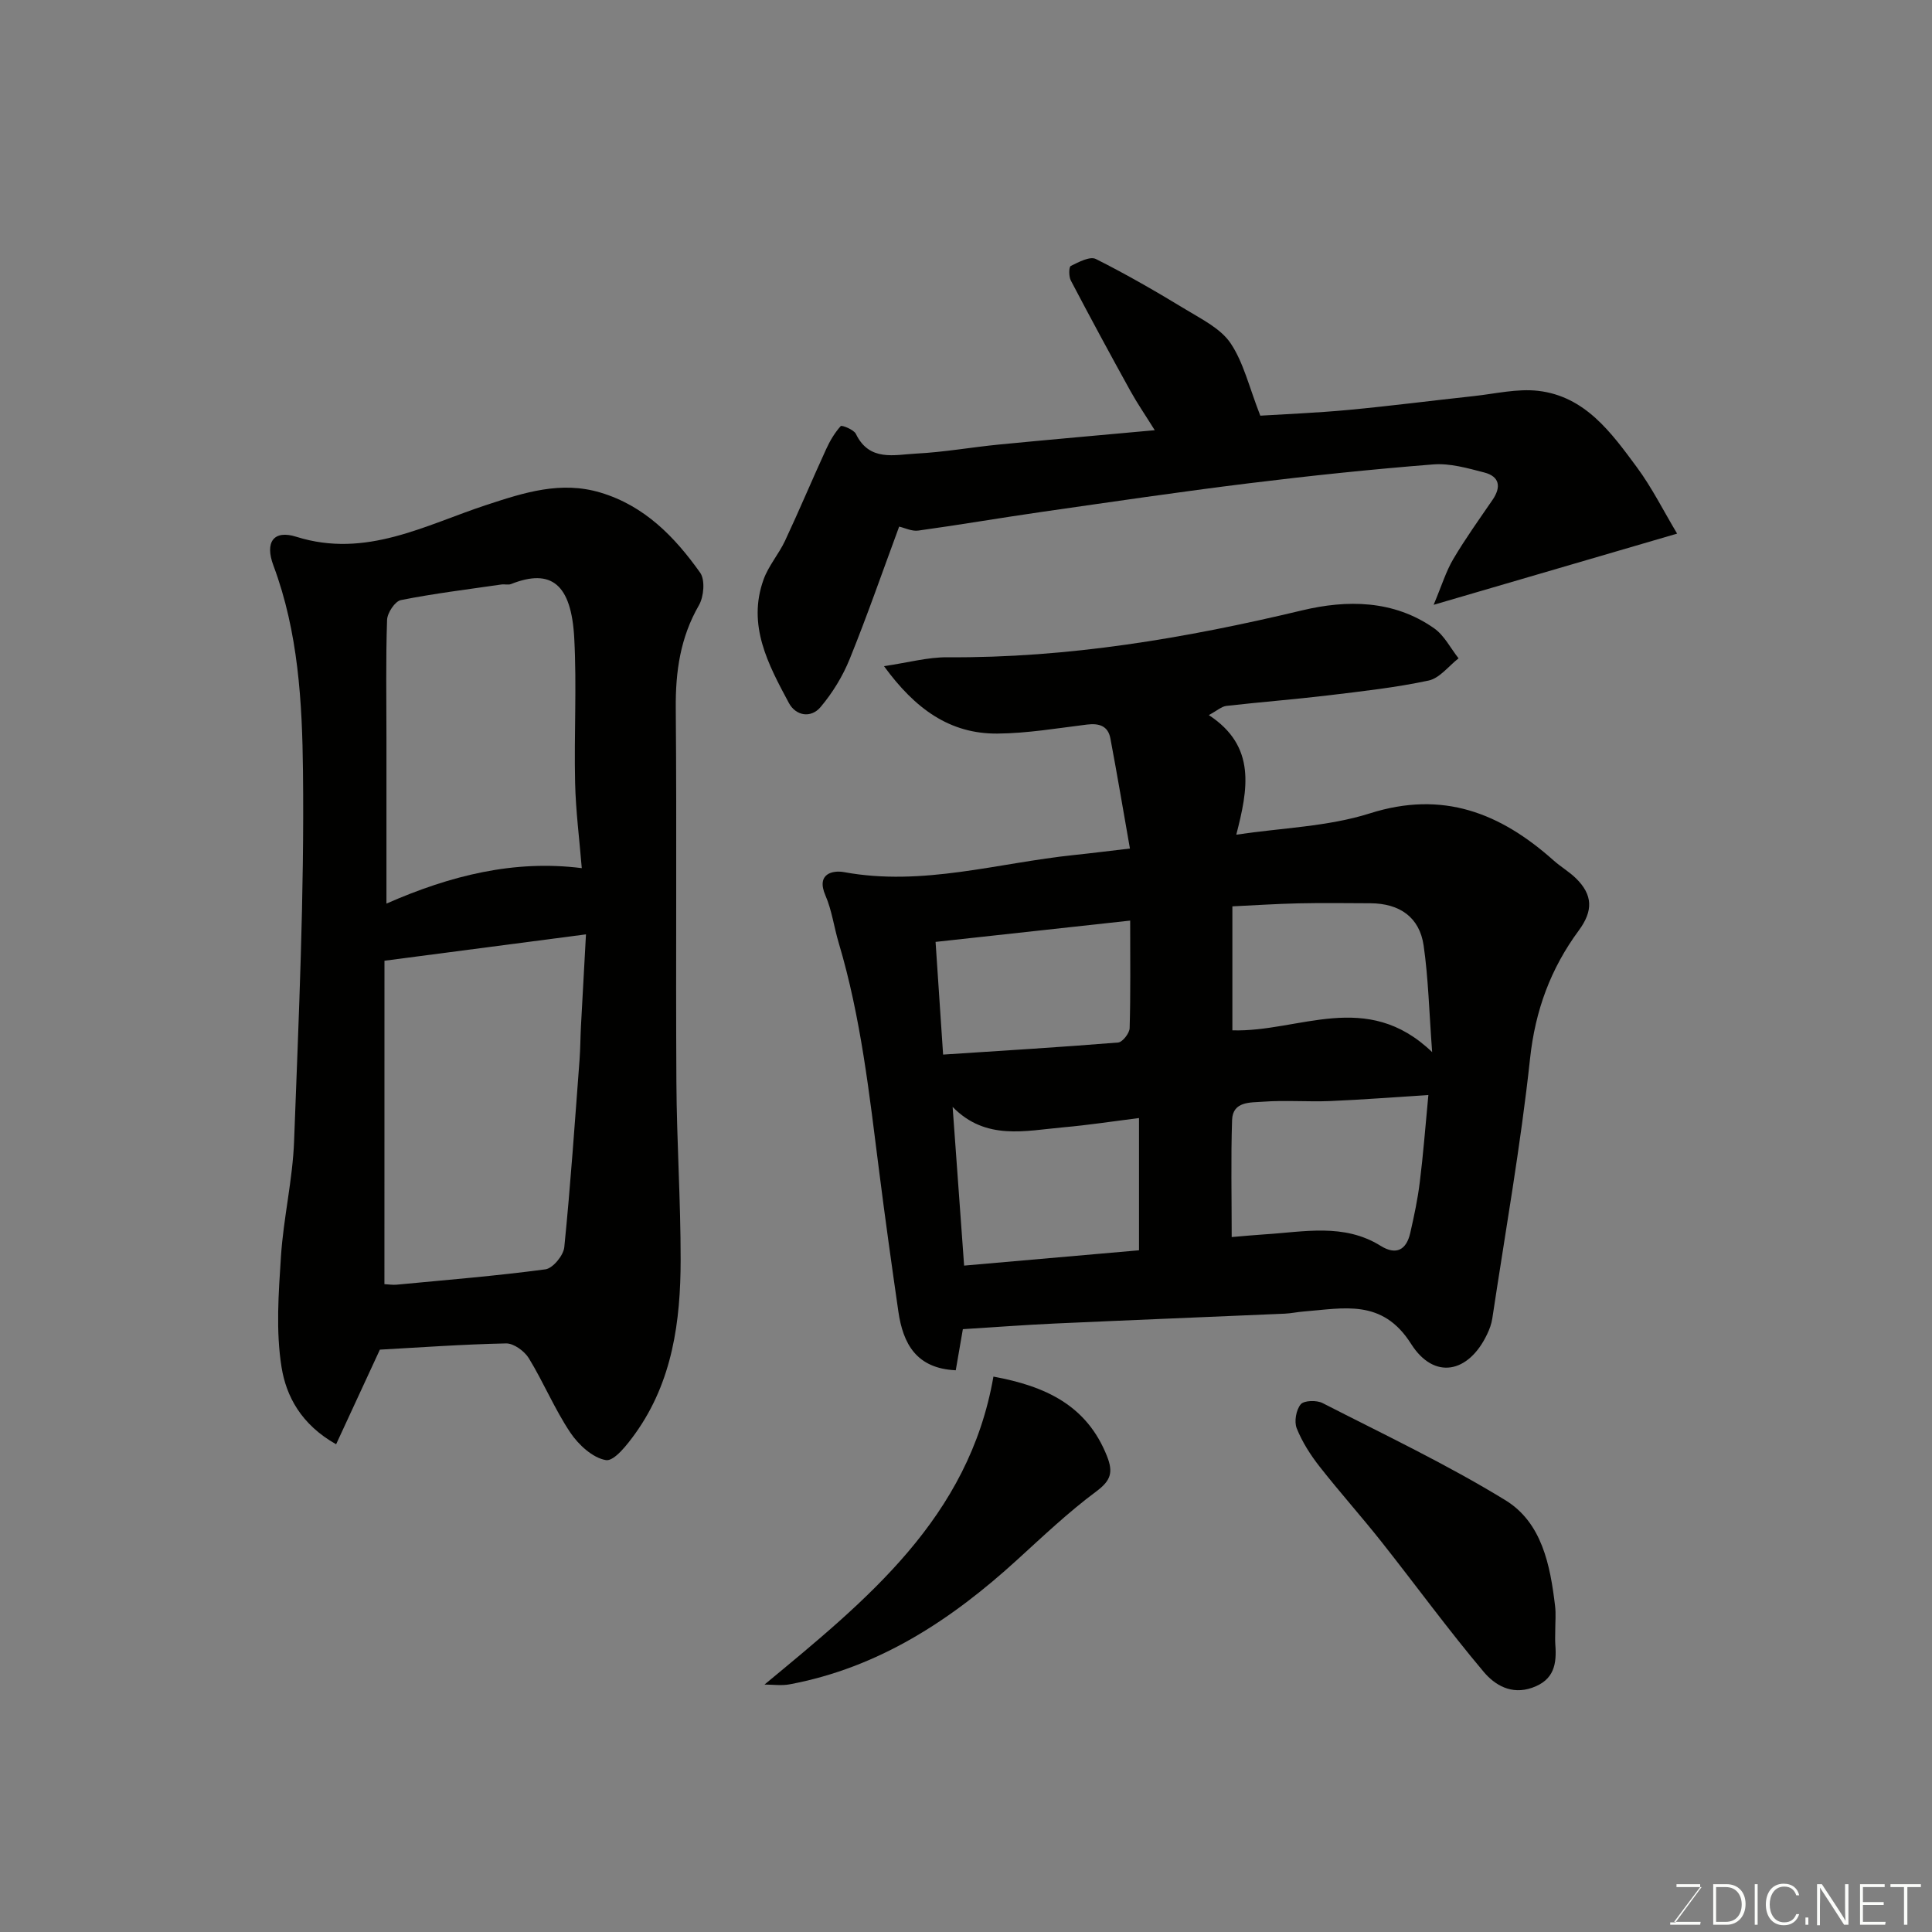 <svg enable-background="new 0 0 400 400" viewBox="0 0 400 400" xmlns="http://www.w3.org/2000/svg"><rect x="0" y="0" width="400" height="400" fill="#808080" stroke="none"/><path d="m199.35 275.19c-.41 2.36-.95 5.53-1.47 8.51-8.15-.37-10.91-5.48-11.88-12.14-1.4-9.7-2.76-19.41-3.99-29.14-2.02-15.87-3.76-31.78-8.36-47.19-.98-3.26-1.41-6.74-2.75-9.83-1.99-4.58 1.58-5.26 3.88-4.83 16.23 2.98 31.79-1.91 47.61-3.55 3.4-.35 6.79-.79 11.55-1.34-1.38-7.84-2.64-15.35-4.05-22.82-.49-2.57-2.33-3.15-4.82-2.85-6.18.76-12.37 1.82-18.57 1.87-9.88.08-17.05-5.14-23.48-13.96 5.03-.74 9.09-1.87 13.15-1.84 24.94.18 49.25-3.93 73.42-9.71 9.27-2.22 18.96-2.18 27.34 3.72 2.1 1.48 3.39 4.11 5.05 6.21-2.05 1.59-3.91 4.11-6.2 4.6-6.84 1.46-13.84 2.23-20.8 3.07-7.01.84-14.05 1.38-21.07 2.18-1.01.12-1.92.98-3.64 1.9 9.91 6.48 8.09 15.41 5.69 24.76 9.5-1.42 18.98-1.66 27.65-4.41 15.16-4.81 27.05-.06 38.05 9.75 1.46 1.3 3.2 2.31 4.6 3.67 3.54 3.45 3.6 6.77.62 10.81-5.83 7.9-9.03 16.56-10.1 26.55-1.94 18.01-5.12 35.89-7.82 53.82-.17 1.1-.57 2.21-1.06 3.22-3.83 8.09-10.98 9.56-15.76 2-5.96-9.42-14-7.32-22.22-6.69-1.31.1-2.6.39-3.91.45-15.86.69-31.73 1.32-47.59 2.04-6.15.28-12.32.75-19.07 1.17zm96.38-48.48c-6.92.44-13.62.97-20.33 1.25-4.64.19-9.32-.21-13.94.14-2.51.19-6.24-.14-6.37 3.78-.26 7.91-.08 15.84-.08 24.24 2.66-.22 4.74-.43 6.83-.56 8.13-.5 16.38-2.37 24.01 2.38 3.23 2.01 5.33.84 6.13-2.68.79-3.47 1.54-6.97 1.97-10.5.71-5.65 1.14-11.35 1.78-18.05zm-98.5 2.46c.81 11.23 1.59 21.94 2.38 32.86 12.1-1.06 24.11-2.11 36.21-3.17 0-9.47 0-18.41 0-27.38-5.34.67-10.49 1.46-15.67 1.92-7.88.7-16.06 2.8-22.92-4.23zm57.92-15.85c13.82.42 27.75-8.58 41.36 4.51-.63-8.46-.79-15.32-1.76-22.06-.85-5.87-4.96-8.73-11.03-8.76-4.98-.02-9.97-.09-14.95.02-4.51.1-9.01.4-13.62.62zm-21.16-22.72c-13.79 1.51-26.76 2.93-40.29 4.41.53 7.95 1.02 15.29 1.56 23.33 12.32-.81 24.29-1.53 36.24-2.5.9-.07 2.35-1.92 2.38-2.97.21-7.12.11-14.24.11-22.27z" fill="#010100"/><path d="m78.65 279.43c-3.13 6.78-5.94 12.84-9.06 19.59-7.3-4.12-10.33-10.01-11.29-15.91-1.21-7.48-.63-15.34-.13-22.99.52-7.99 2.43-15.91 2.72-23.9.95-25.51 2.13-51.04 1.84-76.54-.16-14.28-.97-28.82-6.12-42.59-1.82-4.85.04-7.44 4.73-5.96 14.45 4.55 26.73-2.45 39.53-6.64 7.69-2.52 15.24-4.96 23.44-2.51 9.15 2.74 15.39 9.18 20.65 16.59 1.06 1.5.77 4.97-.26 6.75-3.85 6.68-4.85 13.7-4.79 21.28.22 25.81-.02 51.62.13 77.44.07 12.26.89 24.52.88 36.78-.01 12.72-1.69 25.19-9.36 35.93-1.64 2.29-4.39 5.83-6.1 5.55-2.74-.45-5.69-3.17-7.39-5.71-3.25-4.86-5.52-10.37-8.58-15.38-.91-1.48-3.13-3.1-4.71-3.07-9.06.19-18.12.85-26.13 1.29zm.94-13.56c.88.04 1.71.19 2.53.11 10.28-.98 20.58-1.81 30.81-3.18 1.53-.21 3.73-2.87 3.9-4.58 1.3-12.91 2.18-25.86 3.16-38.81.17-2.31.17-4.63.29-6.94.32-6.04.66-12.08 1.04-19.02-14.37 1.88-27.74 3.63-41.72 5.46-.01 22.08-.01 44.28-.01 66.96zm40.86-86.13c-.49-6.04-1.25-11.86-1.38-17.69-.23-9.99.36-20.01-.18-29.97-.6-11.06-4.69-14.49-13.08-11.16-.58.23-1.33 0-1.98.09-6.95 1.01-13.94 1.86-20.82 3.23-1.23.24-2.82 2.65-2.87 4.1-.28 8.15-.13 16.32-.13 24.48v34.26c13.28-5.84 26.51-9.11 40.44-7.34z" fill="#010100"/><path d="m296.82 125.22c1.68-4 2.56-6.93 4.07-9.48 2.49-4.21 5.35-8.2 8.12-12.24 1.83-2.67 1.49-4.85-1.72-5.68-3.44-.89-7.08-1.94-10.53-1.67-12.76 1.01-25.5 2.34-38.2 3.91-14.29 1.76-28.53 3.87-42.78 5.91-8.56 1.23-17.09 2.7-25.65 3.88-1.34.19-2.81-.56-3.97-.82-3.43 9.27-6.6 18.43-10.24 27.41-1.44 3.56-3.55 7.01-6.03 9.95-1.99 2.36-5.13 1.84-6.57-.86-4.26-7.95-8.65-16.07-5.23-25.55 1.02-2.84 3.15-5.26 4.45-8.03 2.94-6.28 5.62-12.67 8.51-18.97.78-1.71 1.77-3.38 3.01-4.76.22-.25 2.71.72 3.14 1.61 2.8 5.8 7.98 4.31 12.5 4.08 5.72-.29 11.4-1.31 17.11-1.87 10.46-1.02 20.92-1.93 32.27-2.97-1.92-3.08-3.61-5.54-5.05-8.14-4.19-7.58-8.31-15.19-12.33-22.86-.43-.83-.42-2.8 0-3.01 1.62-.8 3.96-2.05 5.18-1.44 6.38 3.2 12.58 6.79 18.69 10.5 3.31 2.01 7.19 3.93 9.22 6.96 2.68 3.99 3.81 9.02 6.14 14.98 4.96-.31 11.63-.57 18.26-1.19 8.65-.81 17.27-1.93 25.91-2.86 4.45-.48 9.01-1.59 13.37-1.09 9.72 1.13 15.13 8.65 20.4 15.78 3.15 4.26 5.55 9.09 8.36 13.78-.54.15-48.67 14.23-50.41 14.74z" fill="#010100"/><path d="m322 337.47c0 1-.06 2 .01 2.99.31 4.02-.2 7.36-4.8 8.97-4.37 1.53-7.76-.62-10-3.26-7.37-8.74-14.11-18.01-21.21-26.98-4.17-5.27-8.66-10.28-12.8-15.56-1.89-2.41-3.6-5.09-4.73-7.92-.56-1.39-.12-3.82.83-4.96.68-.82 3.3-.89 4.52-.26 12.72 6.51 25.69 12.66 37.85 20.11 7.56 4.63 9.29 13.43 10.29 21.89.2 1.63.04 3.31.04 4.98z" fill="#010100"/><path d="m158.28 348.77c21.19-17.55 42.29-34.48 47.4-63.76 10.8 1.99 19.34 5.95 23.51 16.47 1.32 3.34.82 5.04-2.2 7.29-5.8 4.31-11.08 9.33-16.44 14.21-13.6 12.41-28.58 22.28-47.05 25.74-1.68.32-3.48.05-5.22.05z" fill="#010100"/><g fill="#fbfcfa"><path d="m346.9 398 5.4-7.3h-5.2v-.6h4.9v.6l-5.4 7.2h5.5l-.1.6h-6.2v-.5z"/><path d="m354.7 390.1h2.8c2.3 0 3.9 1.6 3.9 4.1s-1.6 4.3-3.9 4.3h-2.8zm.6 7.8h2c2.2 0 3.3-1.6 3.3-3.6 0-1.8-1-3.6-3.3-3.6h-2z"/><path d="m363.9 390.1v8.4h-.6v-8.4z"/><path d="m372.5 396.3c-.4 1.3-1.4 2.3-3.2 2.3-2.4 0-3.7-1.9-3.7-4.3 0-2.3 1.2-4.3 3.7-4.3 1.8 0 2.9 1 3.2 2.4h-.6c-.4-1.1-1.1-1.8-2.5-1.8-2.1 0-3 1.9-3 3.7s.9 3.7 3 3.7c1.4 0 2.1-.7 2.5-1.7z"/><path d="m373.8 398.5v-1.5h.6v1.5z"/><path d="m376.2 398.5v-8.4h1c1.3 2 4.4 6.6 4.9 7.6-.1-1.2-.1-2.4-.1-3.8v-3.8h.7v8.4h-.9c-1.2-1.9-4.4-6.8-5-7.7.1 1.1 0 2.3 0 3.9v3.9h-.6z"/><path d="m390 394.4h-4.3v3.5h4.7l-.1.6h-5.2v-8.4h5.1v.6h-4.5v3.1h4.3z"/><path d="m394.2 390.7h-2.8v-.6h6.3v.6h-2.8v7.8h-.7z"/></g></svg>